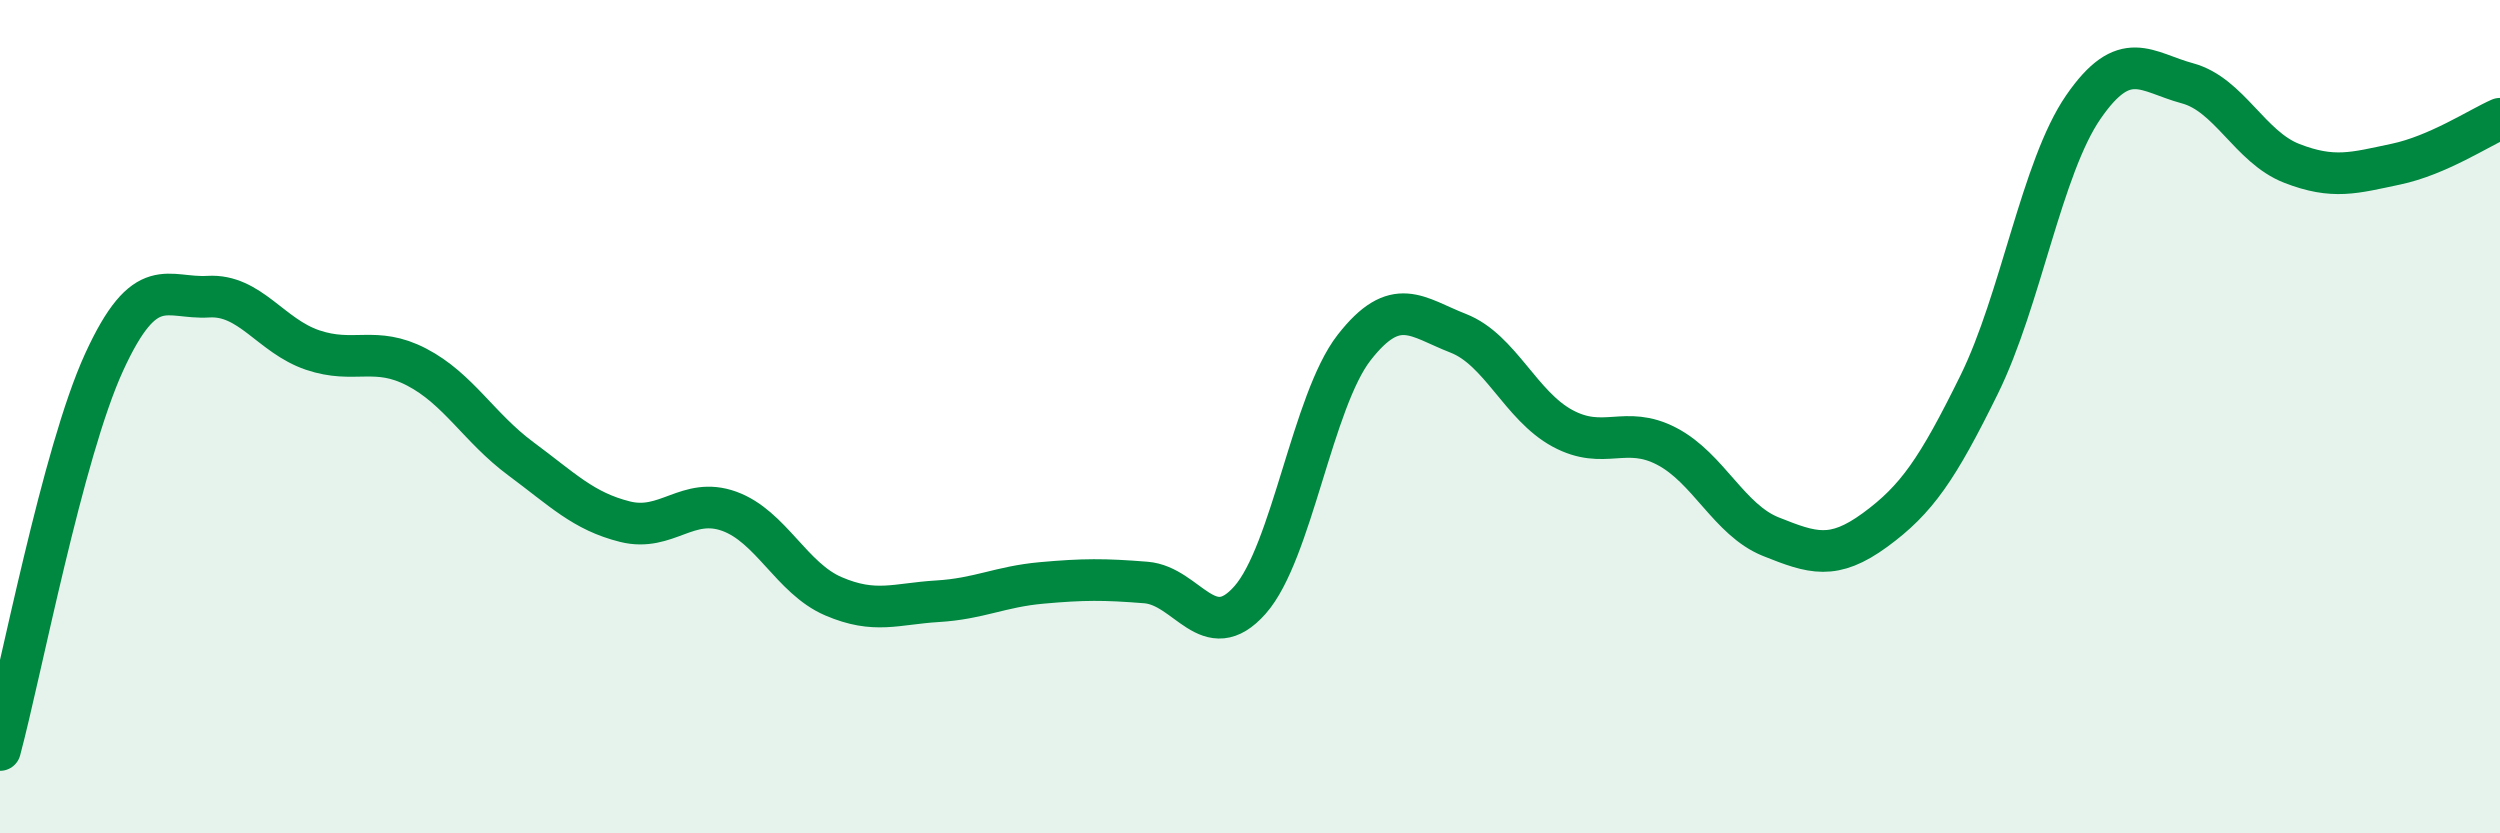 
    <svg width="60" height="20" viewBox="0 0 60 20" xmlns="http://www.w3.org/2000/svg">
      <path
        d="M 0,18 C 0.5,16.14 1.5,10.87 2.5,8.69 C 3.5,6.51 4,7.18 5,7.12 C 6,7.06 6.5,8.06 7.5,8.4 C 8.5,8.74 9,8.29 10,8.81 C 11,9.33 11.5,10.27 12.5,11.01 C 13.5,11.75 14,12.27 15,12.52 C 16,12.77 16.5,11.91 17.5,12.27 C 18.5,12.63 19,13.88 20,14.31 C 21,14.74 21.5,14.49 22.5,14.43 C 23.5,14.37 24,14.08 25,13.99 C 26,13.9 26.5,13.9 27.5,13.98 C 28.5,14.06 29,15.53 30,14.4 C 31,13.27 31.5,9.62 32.5,8.34 C 33.5,7.06 34,7.61 35,8 C 36,8.39 36.5,9.74 37.5,10.28 C 38.5,10.82 39,10.19 40,10.71 C 41,11.23 41.5,12.48 42.5,12.88 C 43.5,13.28 44,13.45 45,12.72 C 46,11.99 46.5,11.26 47.5,9.23 C 48.5,7.2 49,4.02 50,2.57 C 51,1.12 51.5,1.73 52.5,2 C 53.5,2.27 54,3.53 55,3.92 C 56,4.31 56.5,4.15 57.5,3.94 C 58.5,3.73 59.5,3.07 60,2.85L60 20L0 20Z"
        fill="#008740"
        opacity="0.1"
        stroke-linecap="round"
        stroke-linejoin="round"
      />
      <path
        d="M 0,18 C 0.5,16.14 1.5,10.87 2.5,8.69 C 3.5,6.51 4,7.18 5,7.12 C 6,7.06 6.5,8.06 7.5,8.4 C 8.5,8.74 9,8.29 10,8.81 C 11,9.33 11.5,10.27 12.5,11.01 C 13.5,11.75 14,12.27 15,12.52 C 16,12.77 16.5,11.91 17.5,12.27 C 18.5,12.63 19,13.88 20,14.31 C 21,14.74 21.5,14.49 22.5,14.43 C 23.5,14.37 24,14.08 25,13.99 C 26,13.9 26.5,13.9 27.5,13.98 C 28.5,14.06 29,15.53 30,14.4 C 31,13.27 31.5,9.62 32.5,8.34 C 33.5,7.06 34,7.61 35,8 C 36,8.39 36.5,9.74 37.5,10.28 C 38.5,10.82 39,10.19 40,10.71 C 41,11.23 41.5,12.48 42.5,12.88 C 43.5,13.28 44,13.45 45,12.72 C 46,11.99 46.5,11.26 47.5,9.23 C 48.5,7.2 49,4.02 50,2.57 C 51,1.12 51.5,1.73 52.5,2 C 53.5,2.27 54,3.53 55,3.92 C 56,4.31 56.5,4.15 57.5,3.94 C 58.5,3.73 59.5,3.07 60,2.85"
        stroke="#008740"
        stroke-width="1"
        fill="none"
        stroke-linecap="round"
        stroke-linejoin="round"
      />
    </svg>
  